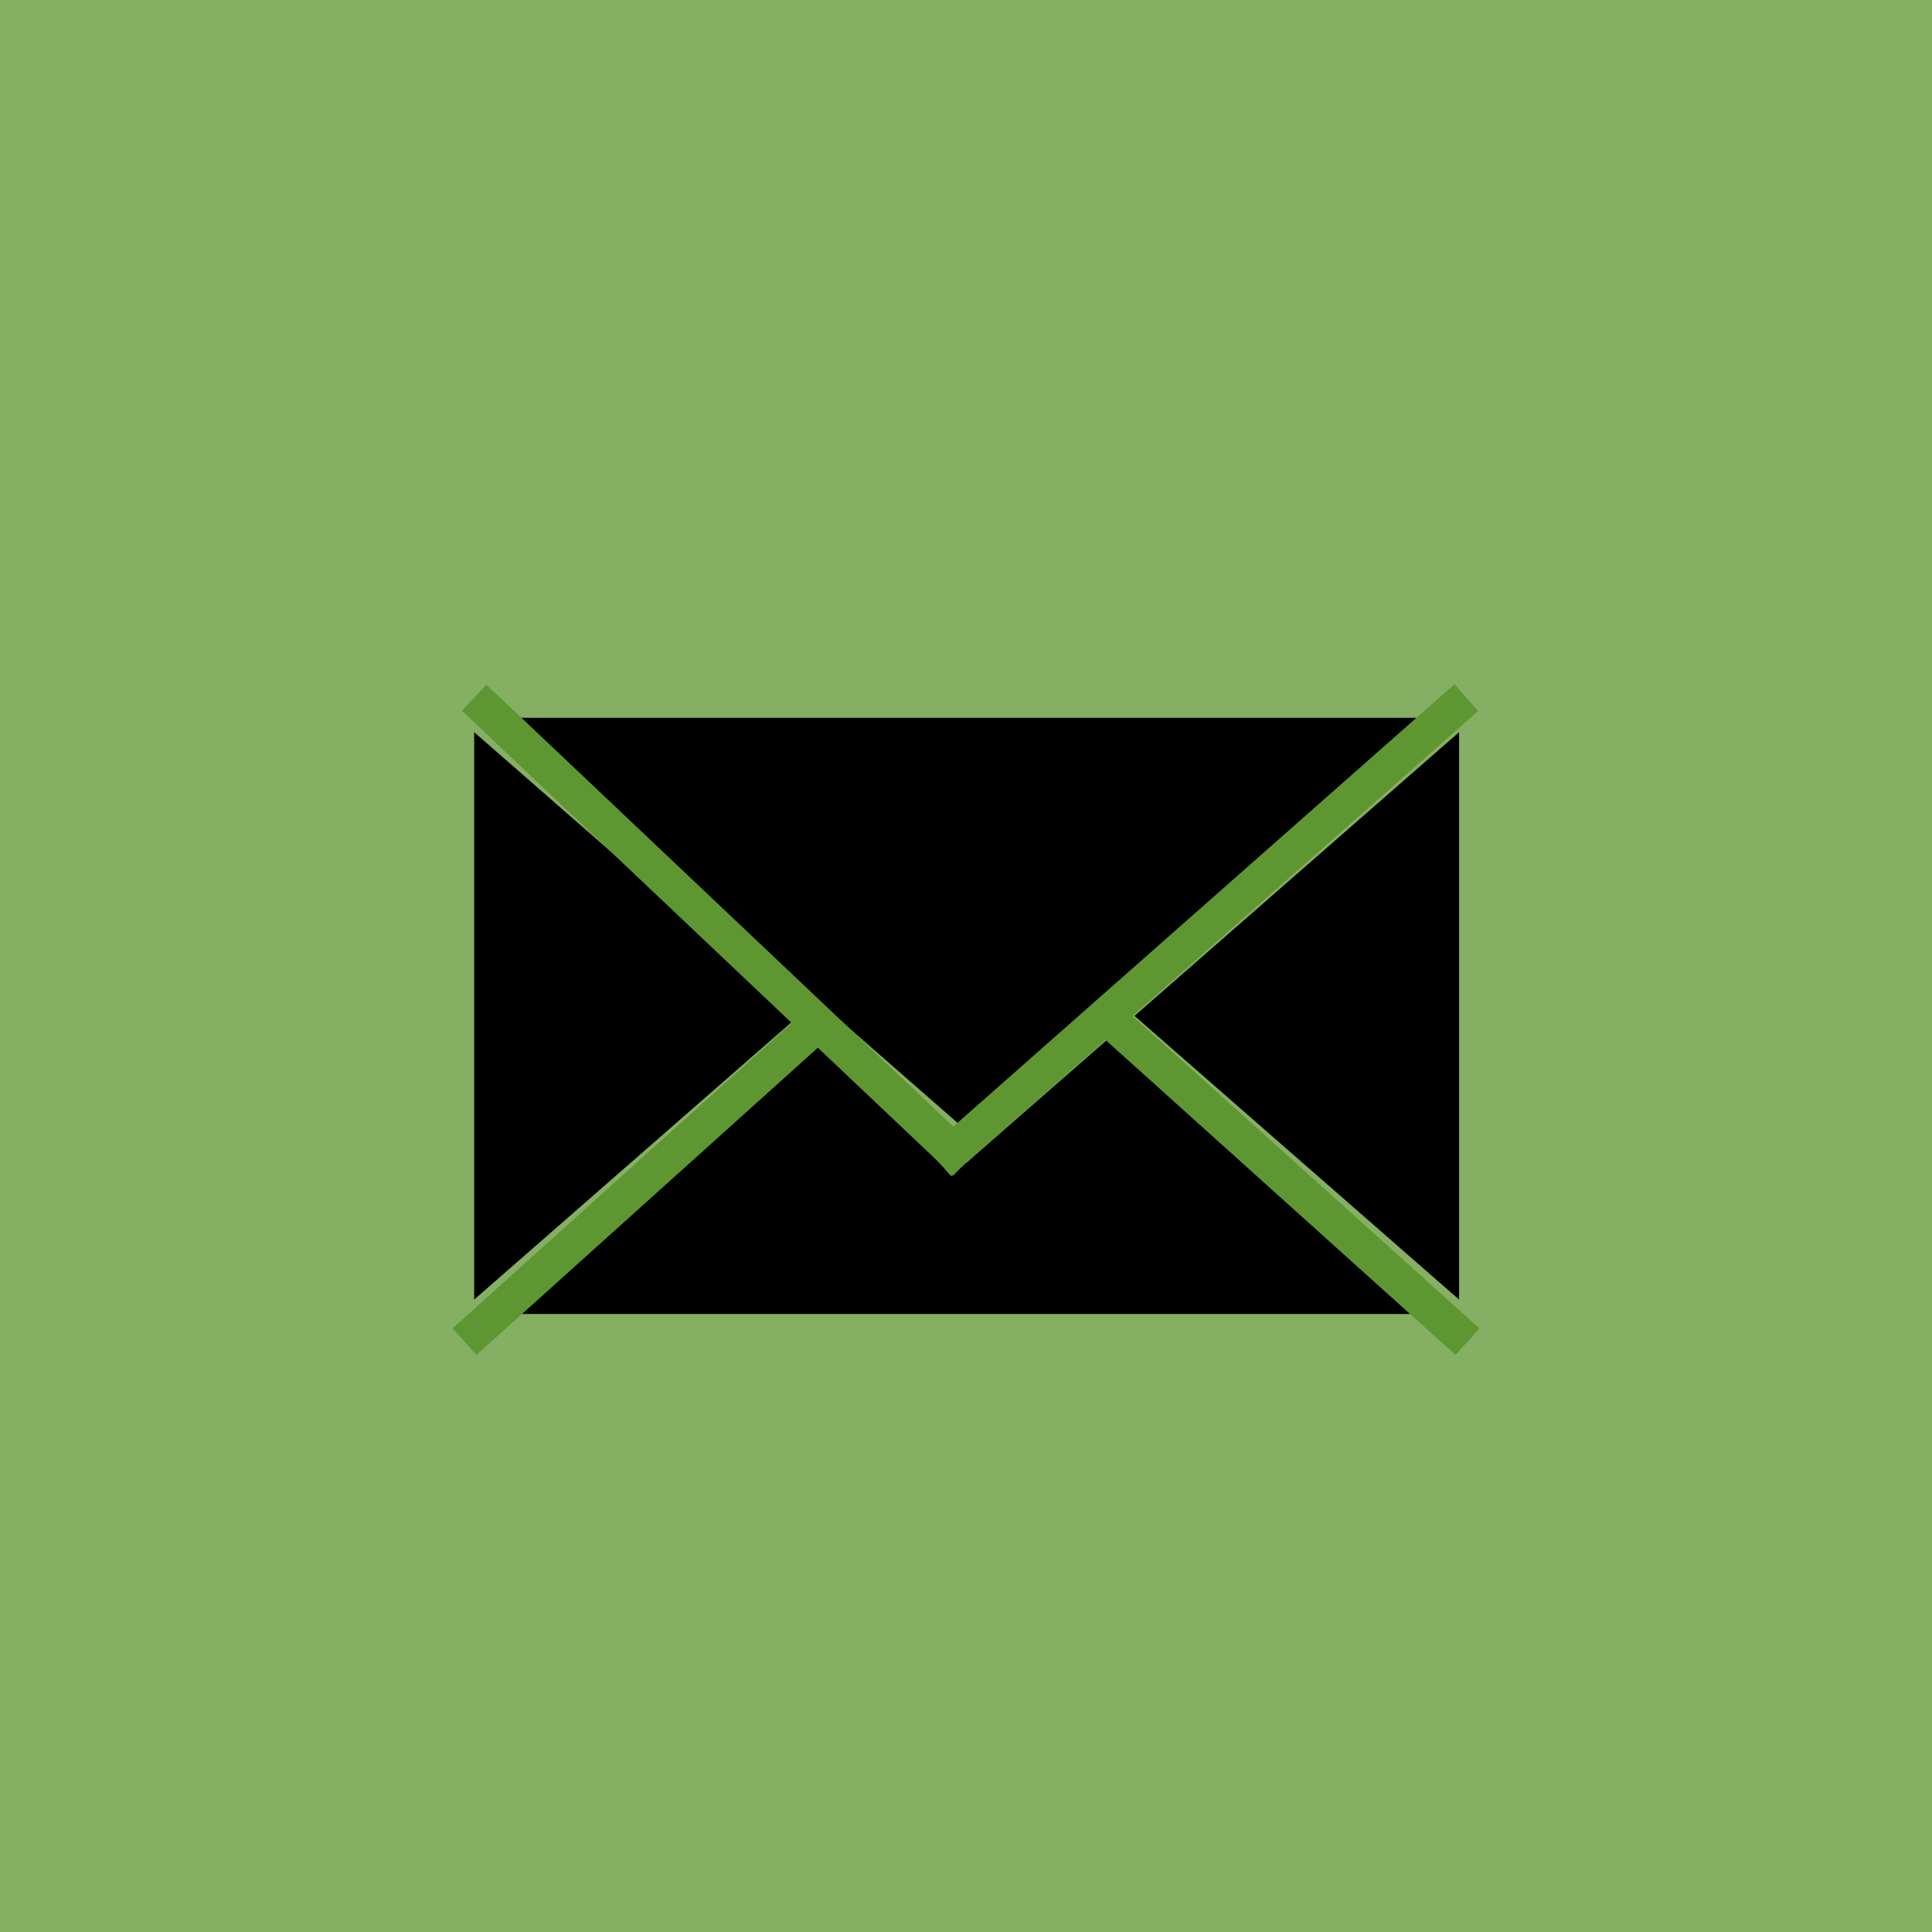 <svg xmlns="http://www.w3.org/2000/svg" width="54" height="54" viewBox="0 0 54 54">
  <g id="Group_345" data-name="Group 345" transform="translate(-1836 -93)">
    <rect id="Rectangle_1480" data-name="Rectangle 1480" width="54" height="54" transform="translate(1836 93)" fill="#85B063"/>
    <g id="Group_296" data-name="Group 296" transform="translate(64.483 -7189)">
      <g id="noun-envelope-106431_1_" data-name="noun-envelope-106431 (1)" transform="translate(1784.77 7302.062)">
        <path id="Path_210" data-name="Path 210" d="M123.518,146.124,110.309,134.58h26.416Zm-4.692-3.212-9.073,7.93v-15.86Zm.508.444,4.183,3.656,4.183-3.656,9.025,7.888H110.31Zm8.875-.444,9.073-7.93v15.86Z" transform="translate(-109.753 -134.58)"/>
      </g>
      <line id="Line_54" data-name="Line 54" y1="9" x2="10" transform="translate(1784.5 7310.5)" fill="none" stroke="#5e9732" stroke-width="1"/>
      <line id="Line_55" data-name="Line 55" x1="10" y1="9" transform="translate(1802.535 7310.5)" fill="none" stroke="#5e9732" stroke-width="1"/>
      <line id="Line_56" data-name="Line 56" x1="13.73" y1="13" transform="translate(1784.77 7301.5)" fill="none" stroke="#5e9732" stroke-width="1"/>
      <line id="Line_57" data-name="Line 57" y1="13" x2="14.73" transform="translate(1797.77 7301.5)" fill="none" stroke="#5e9732" stroke-width="1"/>
    </g>
  </g>
</svg>
